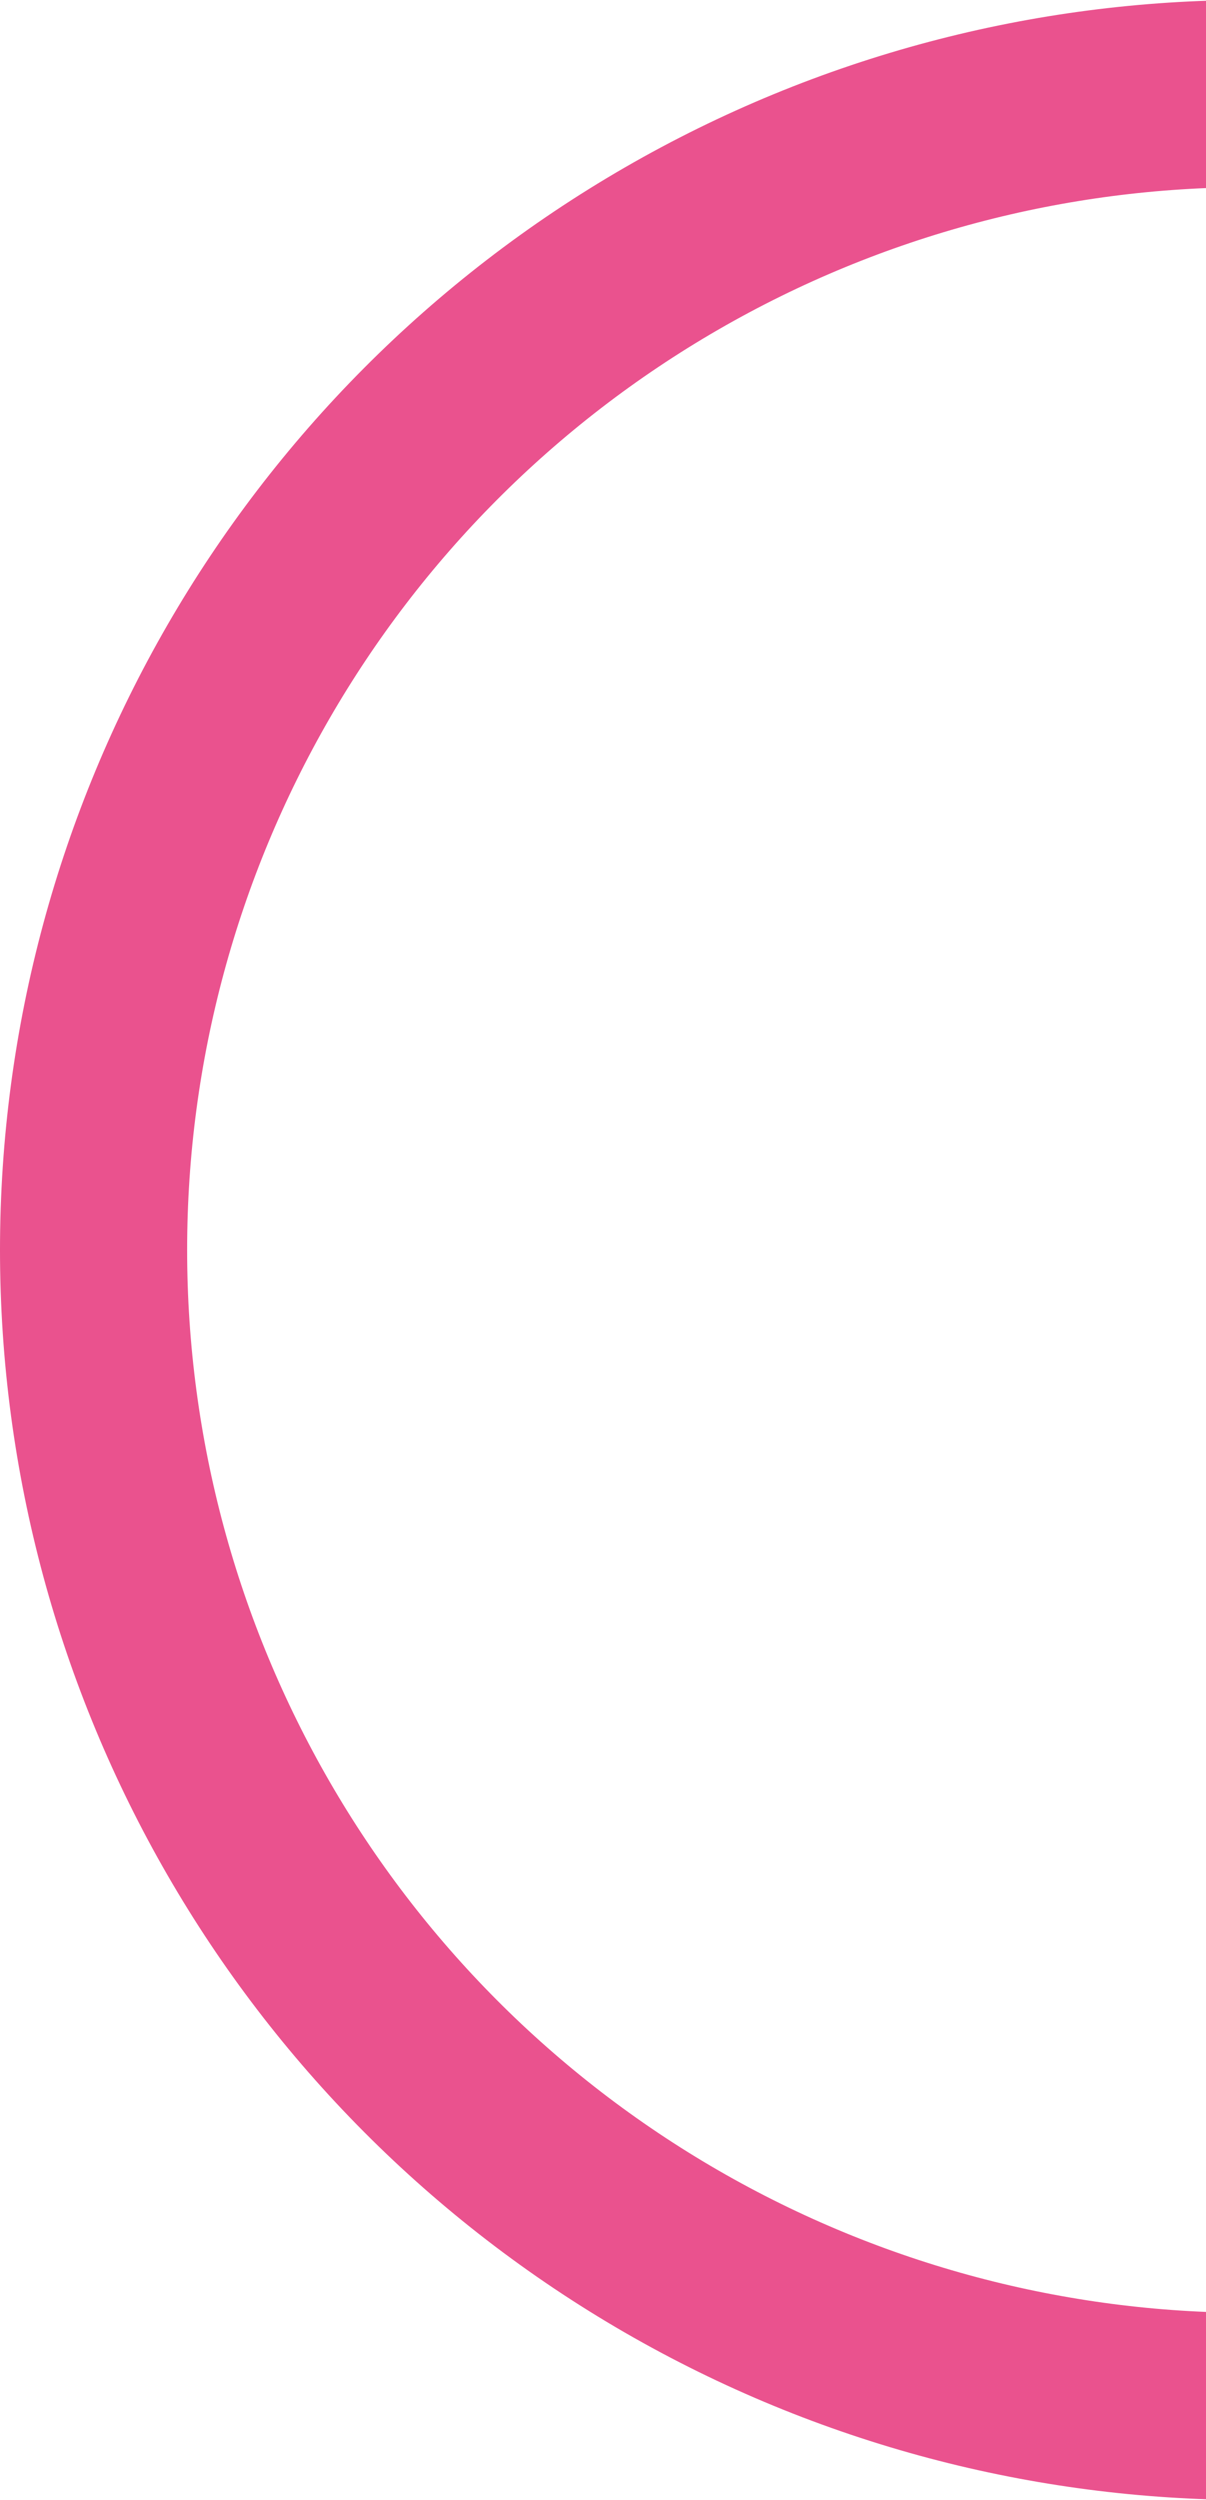 <?xml version="1.0" encoding="UTF-8"?>
<svg xmlns="http://www.w3.org/2000/svg" xmlns:xlink="http://www.w3.org/1999/xlink" width="290" height="601" viewBox="0 0 290 601">
  <defs>
    <clipPath id="clip-path">
      <rect width="290" height="601" fill="none"></rect>
    </clipPath>
  </defs>
  <g id="Groupe_défilant_55" data-name="Groupe défilant 55" clip-path="url(#clip-path)" style="isolation: isolate">
    <g id="Ellipse_72" data-name="Ellipse 72" fill="none" stroke="#ea528e" stroke-width="45">
      <circle cx="300.5" cy="300.5" r="300.5" stroke="none"></circle>
      <circle cx="300.5" cy="300.5" r="278" fill="none"></circle>
    </g>
  </g>
</svg>
